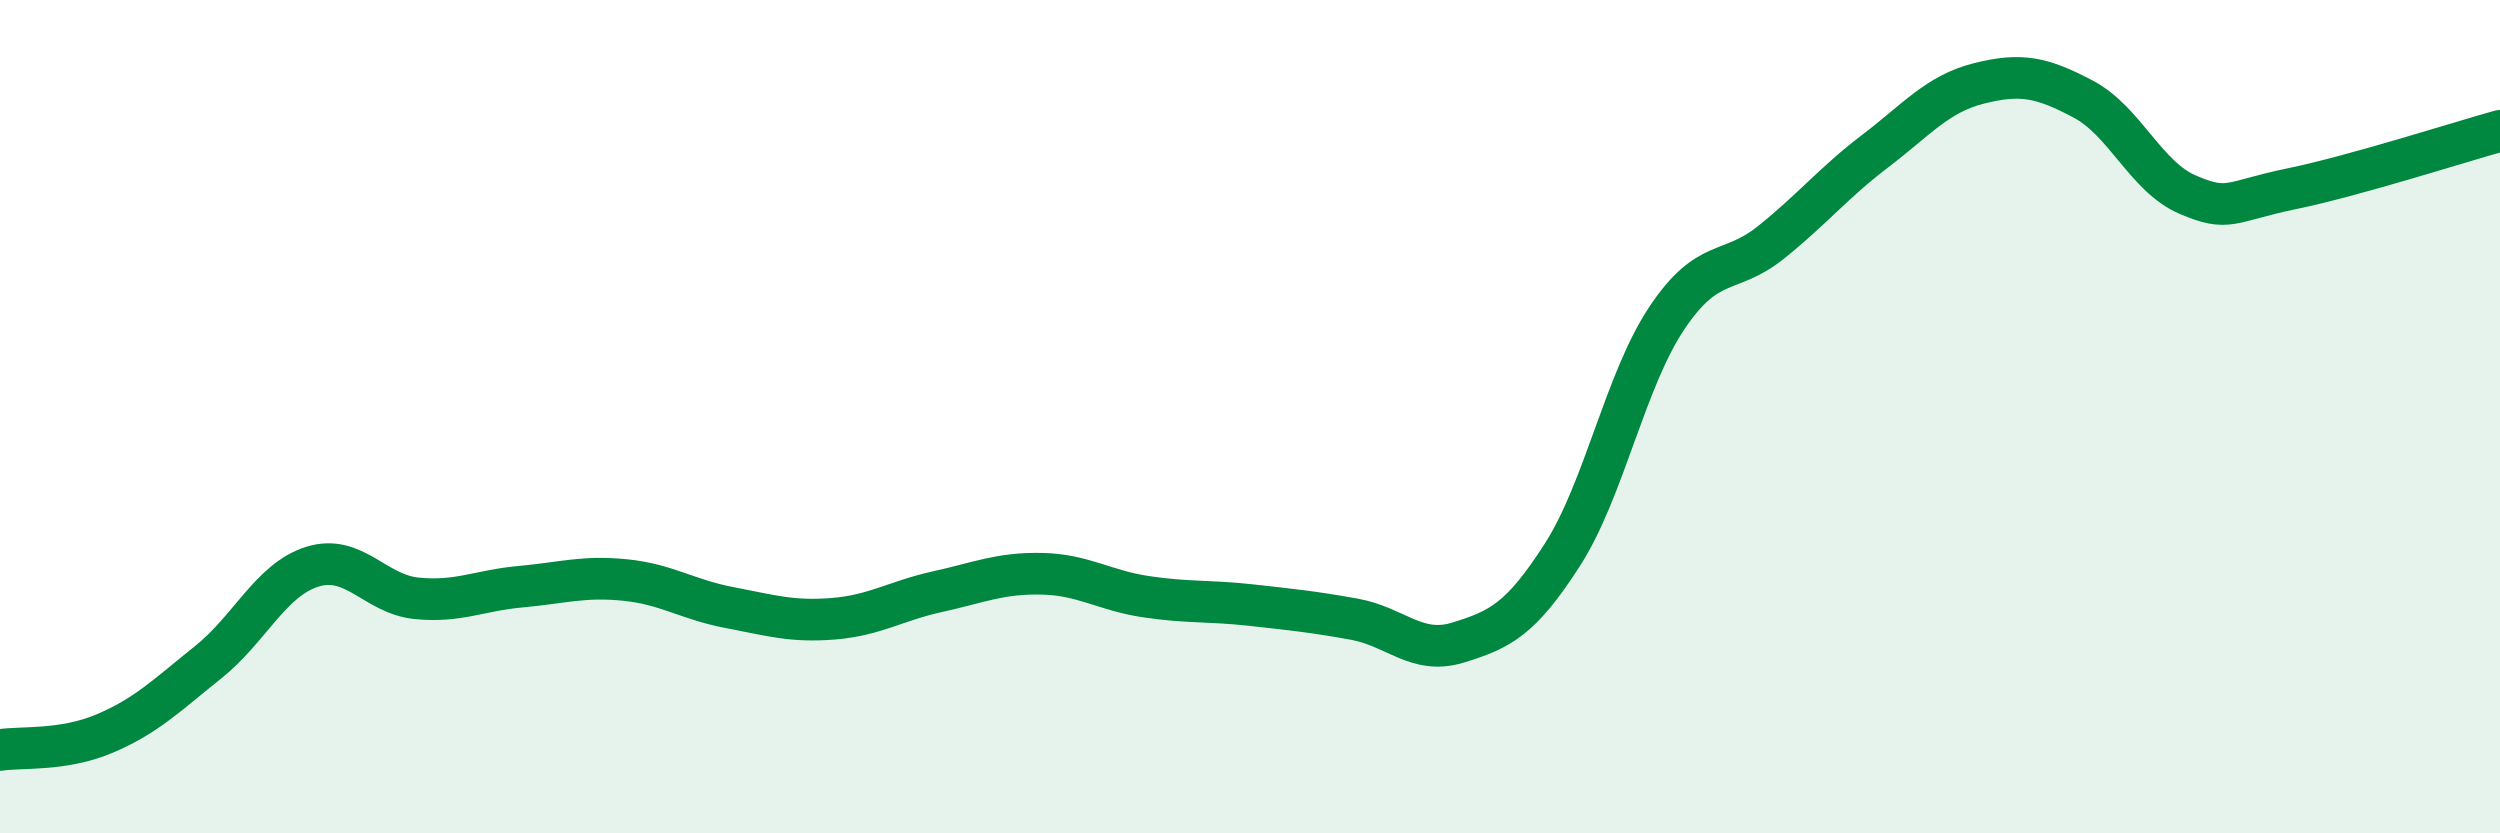 
    <svg width="60" height="20" viewBox="0 0 60 20" xmlns="http://www.w3.org/2000/svg">
      <path
        d="M 0,18 C 0.5,17.92 1.5,18.03 2.5,17.61 C 3.5,17.19 4,16.69 5,15.89 C 6,15.09 6.5,13.91 7.5,13.6 C 8.5,13.29 9,14.26 10,14.36 C 11,14.46 11.5,14.17 12.5,14.08 C 13.5,13.99 14,13.82 15,13.92 C 16,14.02 16.5,14.39 17.5,14.58 C 18.5,14.77 19,14.93 20,14.85 C 21,14.77 21.5,14.42 22.5,14.2 C 23.5,13.98 24,13.75 25,13.77 C 26,13.79 26.5,14.17 27.5,14.32 C 28.5,14.47 29,14.41 30,14.52 C 31,14.63 31.5,14.68 32.5,14.86 C 33.5,15.04 34,15.73 35,15.42 C 36,15.11 36.5,14.87 37.5,13.31 C 38.5,11.75 39,9.14 40,7.64 C 41,6.14 41.5,6.62 42.5,5.82 C 43.5,5.02 44,4.39 45,3.63 C 46,2.87 46.5,2.25 47.5,2 C 48.5,1.75 49,1.85 50,2.38 C 51,2.91 51.5,4.24 52.5,4.67 C 53.5,5.1 53.5,4.84 55,4.53 C 56.5,4.22 59,3.42 60,3.14L60 20L0 20Z"
        fill="#008740"
        opacity="0.1"
        stroke-linecap="round"
        stroke-linejoin="round"
      />
      <path
        d="M 0,18 C 0.5,17.92 1.5,18.03 2.5,17.61 C 3.5,17.19 4,16.69 5,15.89 C 6,15.09 6.5,13.91 7.5,13.6 C 8.5,13.29 9,14.26 10,14.36 C 11,14.46 11.5,14.17 12.5,14.08 C 13.5,13.99 14,13.82 15,13.92 C 16,14.02 16.5,14.39 17.5,14.58 C 18.5,14.77 19,14.93 20,14.85 C 21,14.77 21.5,14.42 22.5,14.2 C 23.5,13.98 24,13.75 25,13.77 C 26,13.79 26.5,14.17 27.5,14.32 C 28.5,14.47 29,14.41 30,14.52 C 31,14.63 31.5,14.68 32.5,14.86 C 33.5,15.04 34,15.73 35,15.42 C 36,15.11 36.5,14.87 37.5,13.31 C 38.5,11.75 39,9.14 40,7.64 C 41,6.14 41.5,6.62 42.5,5.82 C 43.5,5.02 44,4.39 45,3.63 C 46,2.87 46.5,2.25 47.5,2 C 48.5,1.75 49,1.85 50,2.38 C 51,2.91 51.5,4.24 52.5,4.67 C 53.5,5.1 53.5,4.84 55,4.53 C 56.5,4.22 59,3.42 60,3.14"
        stroke="#008740"
        stroke-width="1"
        fill="none"
        stroke-linecap="round"
        stroke-linejoin="round"
      />
    </svg>
  